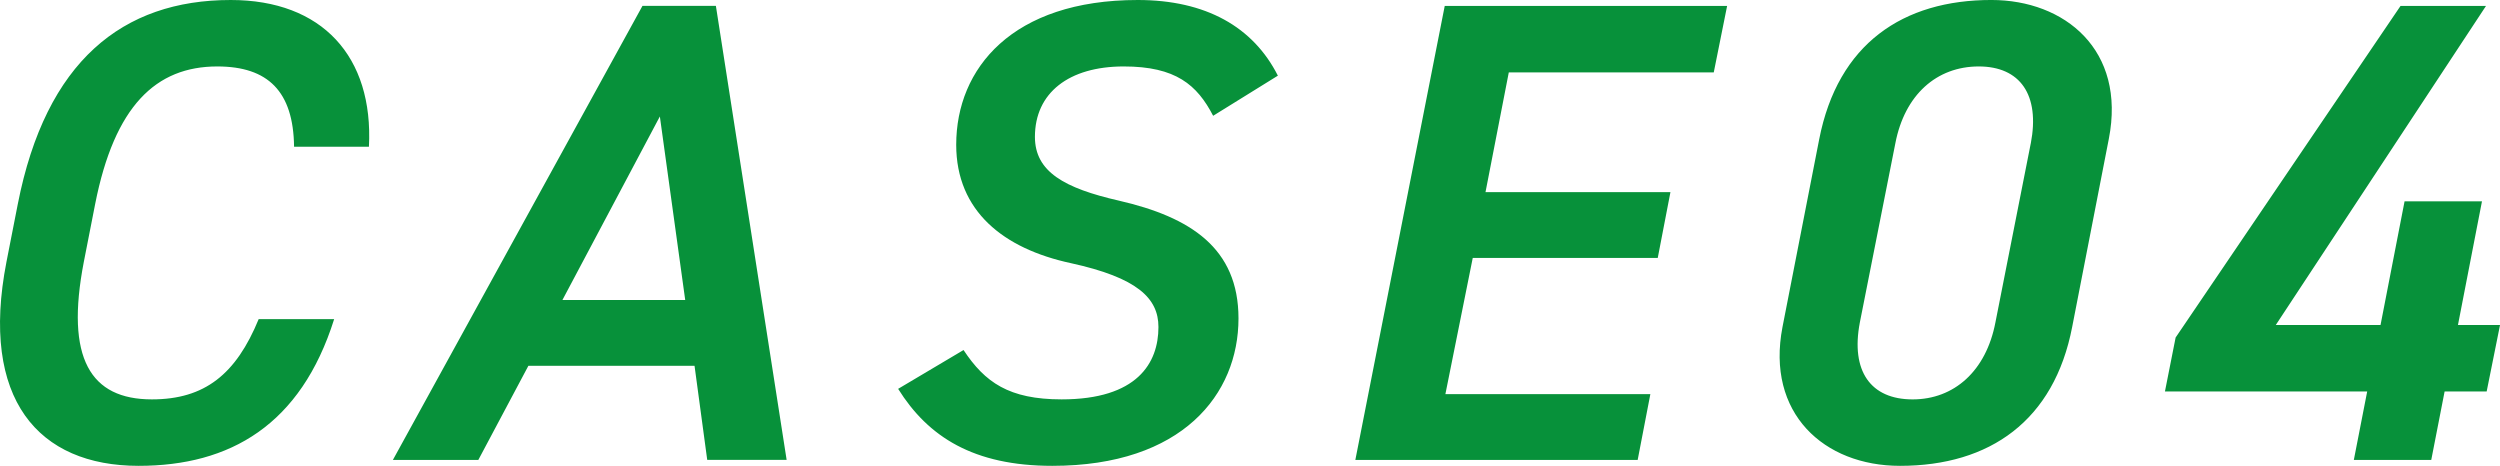<svg xmlns="http://www.w3.org/2000/svg" width="161" height="30"><path data-name="パス 120" d="M23.759 9.449C24.059 3.644 20.75 0 14.859 0 7.896 0 2.953 3.941 1.147 13.136l-.731 3.729C-1.305 25.72 2.478 30 8.926 30c5.889 0 10.445-2.627 12.594-9.449h-4.861c-1.461 3.559-3.482 5.169-6.877 5.169-3.954 0-5.588-2.627-4.384-8.856l.731-3.729c1.247-6.314 3.911-8.856 7.866-8.856 3.267 0 4.9 1.61 4.943 5.169zm7.045 20.17l3.224-6.062h10.7l.817 6.059h5.114L46.103.379h-4.728l-16.073 29.24zM42.495 7.5l1.633 11.822h-7.909zm39.8-2.627C80.708 1.737 77.659 0 73.271 0 65.19 0 61.58 4.407 61.58 9.322c0 4.28 3.052 6.695 7.393 7.627 4.255.932 5.631 2.246 5.631 4.11 0 2.331-1.375 4.661-6.233 4.661-3.4 0-4.943-1.1-6.319-3.178l-4.212 2.5C59.774 28.135 62.697 30 67.769 30c8.382 0 11.99-4.619 11.99-9.492 0-4.534-3.095-6.525-7.694-7.585-3.525-.805-5.416-1.864-5.416-4.11 0-2.839 2.192-4.534 5.717-4.534 3.353 0 4.728 1.186 5.76 3.178zM93.041.381l-5.757 29.238h18.182l.817-4.237h-13.2l1.762-8.771h11.914l.817-4.237h-11.91l1.5-7.712h13.2l.86-4.28zm42.768 8.559c1.118-5.72-2.837-8.941-7.565-8.941-5.674 0-9.886 2.8-11.09 8.983l-2.361 12.075C113.719 26.61 117.459 30 122.359 30c5.8 0 9.928-2.924 11.089-8.943zm-5.029.3l-2.275 11.523c-.6 3.136-2.665 4.958-5.33 4.958-2.708 0-4-1.822-3.4-4.958l2.284-11.526c.6-3.136 2.665-4.958 5.373-4.958 2.663.001 3.953 1.823 3.351 4.958zM154.593.384L140.11 21.737l-.688 3.475h13.025l-.86 4.407h4.986l.86-4.407h2.708l.86-4.28h-2.709l1.547-7.966h-4.985l-1.548 7.966h-6.747L160.099.381z" fill="#07913a"/></svg>